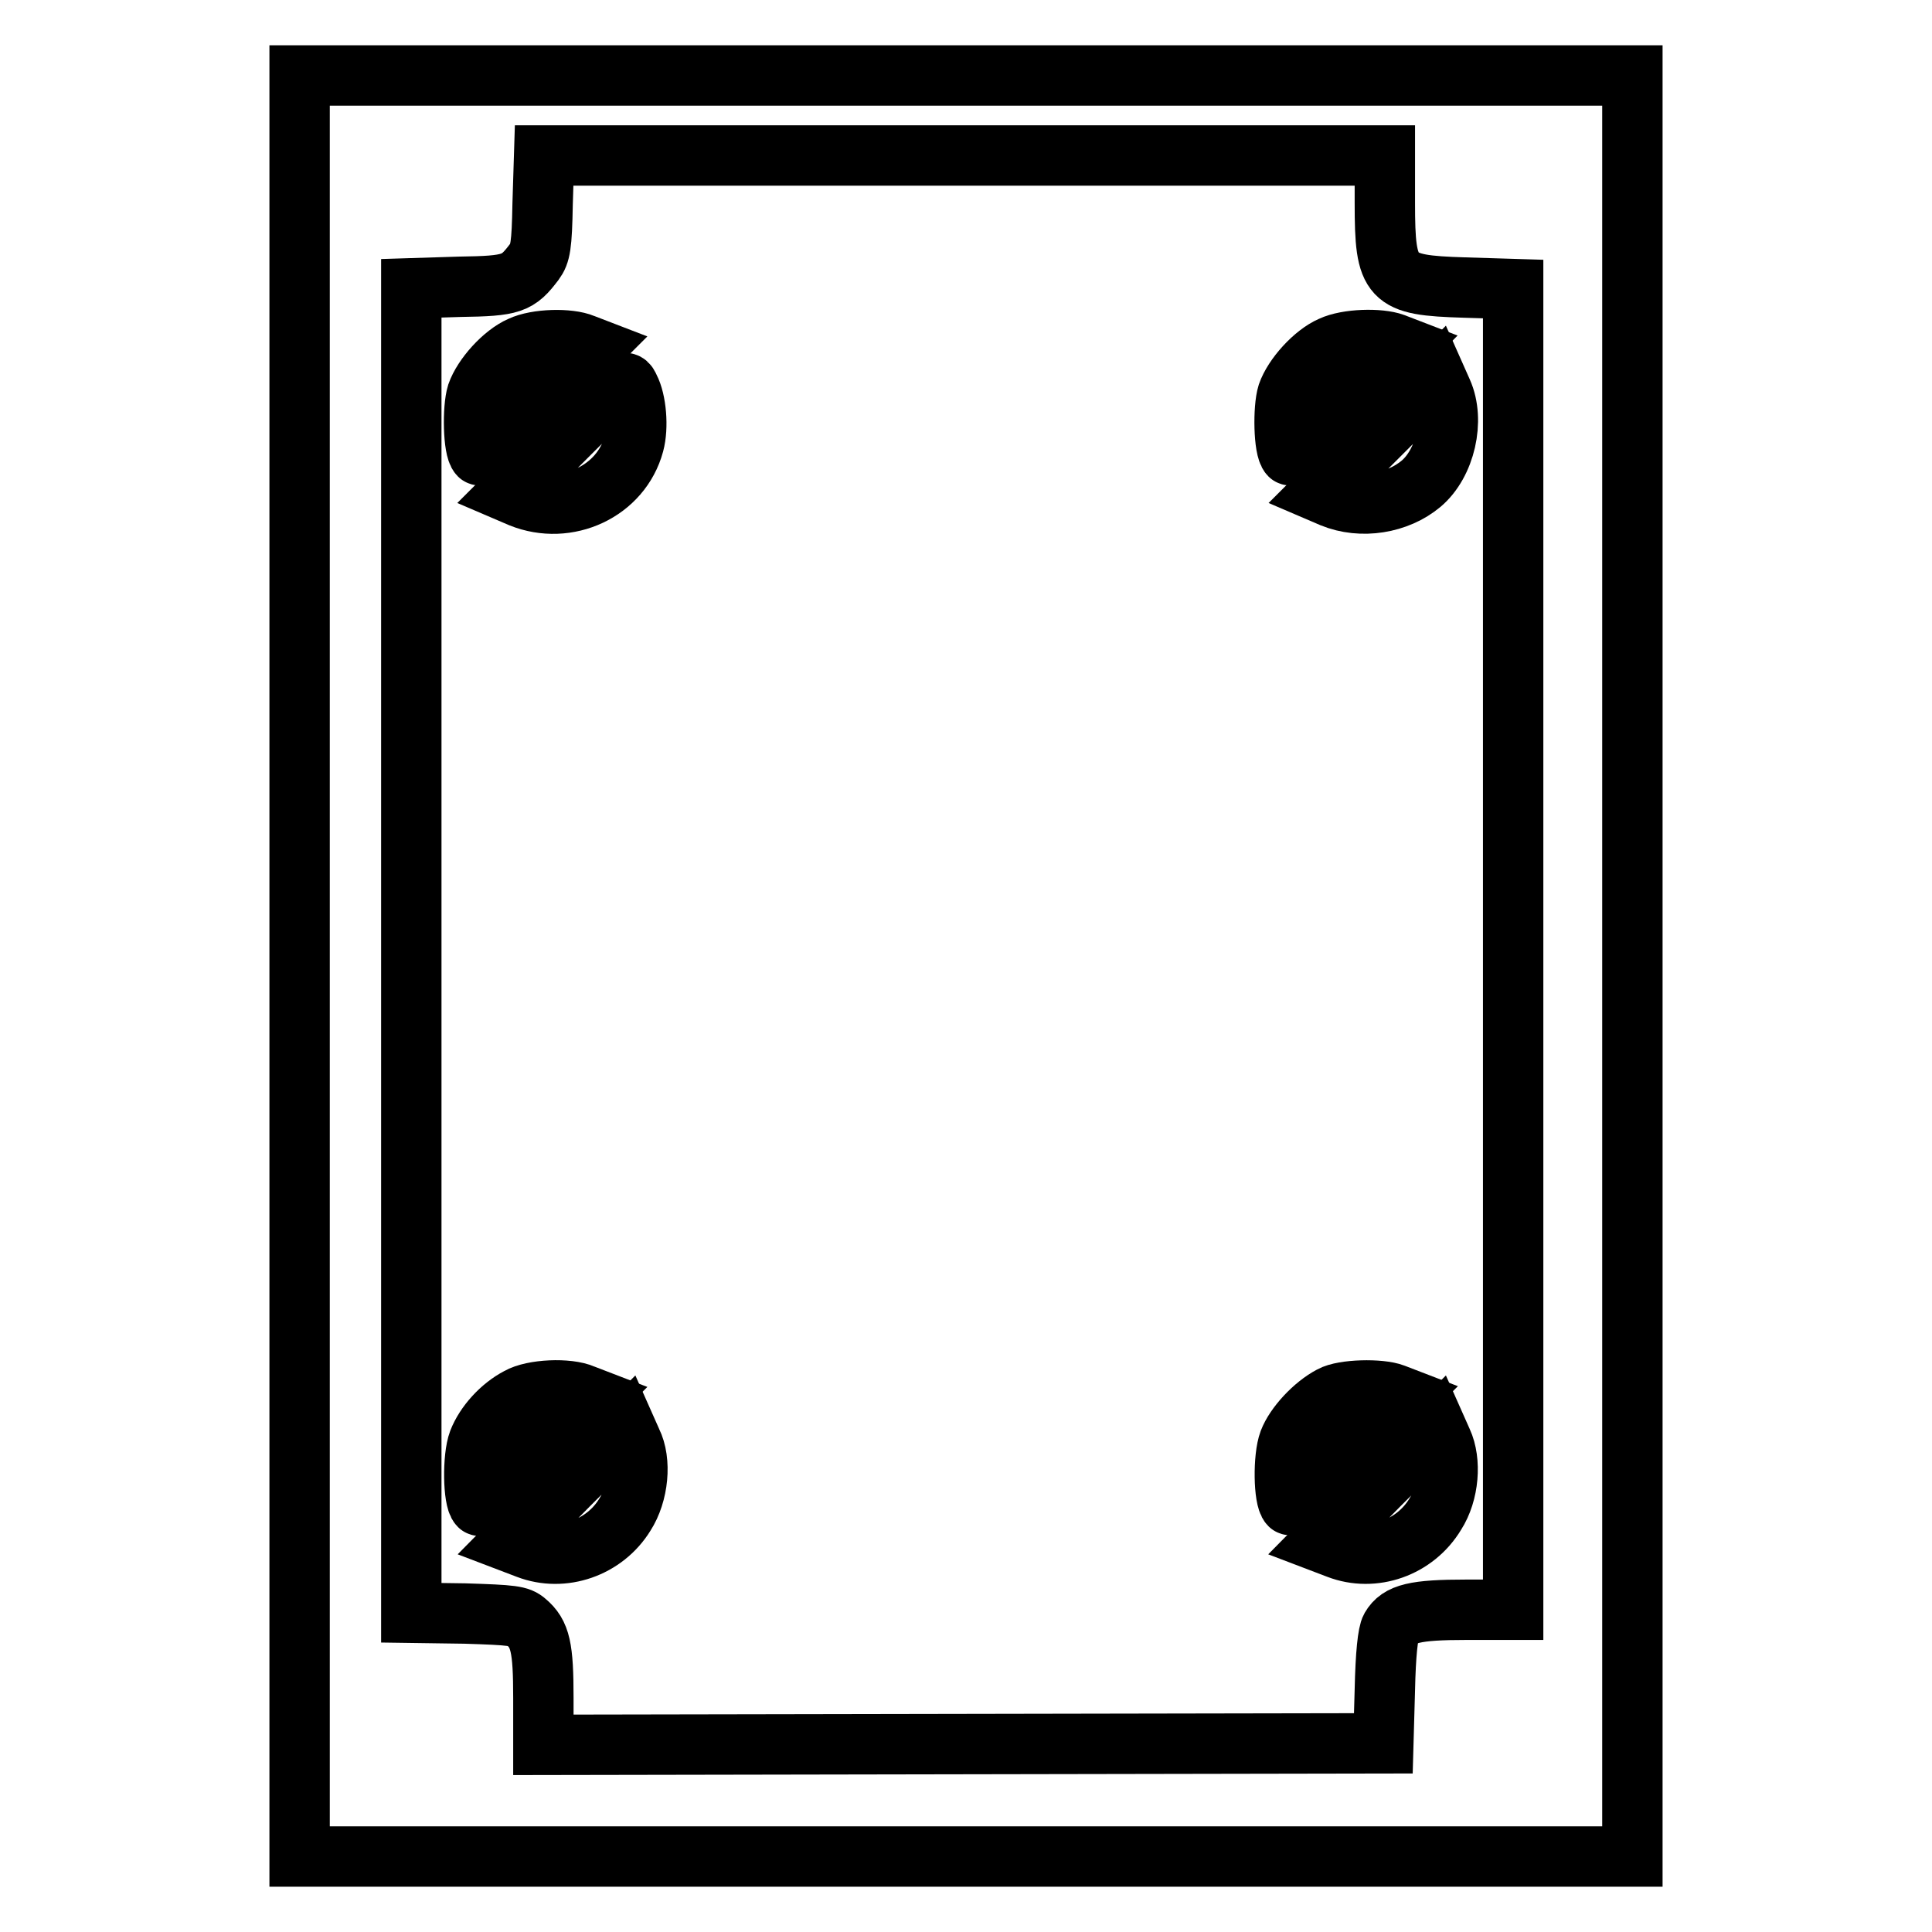 <?xml version="1.0" encoding="utf-8"?>
<!-- Svg Vector Icons : http://www.onlinewebfonts.com/icon -->
<!DOCTYPE svg PUBLIC "-//W3C//DTD SVG 1.1//EN" "http://www.w3.org/Graphics/SVG/1.1/DTD/svg11.dtd">
<svg version="1.1" xmlns="http://www.w3.org/2000/svg" xmlns:xlink="http://www.w3.org/1999/xlink" x="0px" y="0px" viewBox="0 0 256 256" enable-background="new 0 0 256 256" xml:space="preserve">
<g><g><g><path stroke-width="8" fill-opacity="0" stroke="#000000"  d="M39.7,128v118H128h88.3V128V10H128H39.7V128z M183.5,26.9c0,10.2,0.7,10.9,10.5,11.2l6.5,0.2v87.5v87.5h-6.2c-6.8,0-8.9,0.5-10,2.4c-0.4,0.7-0.7,3.5-0.8,8.2l-0.2,7.1l-55.6,0.1L72,231.2V225c0-6.7-0.4-8.5-2.3-10.1c-0.9-0.8-1.8-0.9-8.1-1.1l-7.1-0.1v-87.8V38.2l6.4-0.2c7-0.1,7.7-0.4,9.9-3.3c0.8-1.1,1-2.1,1.1-7.7l0.2-6.4h55.7h55.7L183.5,26.9L183.5,26.9z"/><path stroke-width="8" fill-opacity="0" stroke="#000000"  d="M69,45.9c-2.3,1-5,4-5.8,6.3c-0.6,1.9-0.5,7.3,0.3,8.1c0.3,0.3,2.9-2.1,7.8-6.9l7.3-7.3l-1.3-0.5C75.4,44.8,71.1,44.9,69,45.9z"/><path stroke-width="8" fill-opacity="0" stroke="#000000"  d="M176.4,45.9c-2.3,1-5,4-5.8,6.3c-0.6,1.9-0.5,7.3,0.3,8.1c0.3,0.3,2.9-2.1,7.8-6.9L186,46l-1.3-0.5C182.8,44.8,178.5,44.9,176.4,45.9z"/><path stroke-width="8" fill-opacity="0" stroke="#000000"  d="M75.2,57.7l-7.6,7.6l1.4,0.6c6.2,2.5,13.3-0.8,15-7.1c0.6-2.2,0.3-5.7-0.6-7.4C82.8,50.1,82.8,50.1,75.2,57.7z"/><path stroke-width="8" fill-opacity="0" stroke="#000000"  d="M182.7,57.7l-7.6,7.6l1.4,0.6c3.9,1.6,8.7,0.8,11.8-1.8c3.2-2.7,4.5-8.4,2.8-12.2l-0.8-1.8L182.7,57.7z"/><path stroke-width="8" fill-opacity="0" stroke="#000000"  d="M68.7,185.2c-2.3,1.2-4.4,3.5-5.3,5.8c-0.8,2.1-0.7,7.7,0.1,8.5c0.3,0.3,2.9-2.1,7.8-6.9l7.3-7.3l-1.3-0.5C75.3,183.9,70.6,184.1,68.7,185.2z"/><path stroke-width="8" fill-opacity="0" stroke="#000000"  d="M176.4,185c-2.3,1.2-4.8,3.9-5.6,6c-0.8,2.1-0.7,7.6,0.1,8.4c0.3,0.3,2.9-2.1,7.8-6.9l7.3-7.3l-1.3-0.5C182.9,184,178,184.1,176.4,185z"/><path stroke-width="8" fill-opacity="0" stroke="#000000"  d="M75.3,196.8l-7.5,7.6l2.1,0.8c4.7,1.8,10.2-0.1,12.9-4.5c1.8-2.8,2.2-7.1,0.9-9.7l-0.8-1.8L75.3,196.8z"/><path stroke-width="8" fill-opacity="0" stroke="#000000"  d="M182.7,196.8l-7.5,7.6l2.1,0.8c4.7,1.8,10.2-0.1,12.9-4.6c1.8-2.8,2.1-7,0.9-9.6l-0.8-1.8L182.7,196.8z"/></g></g></g>
</svg>